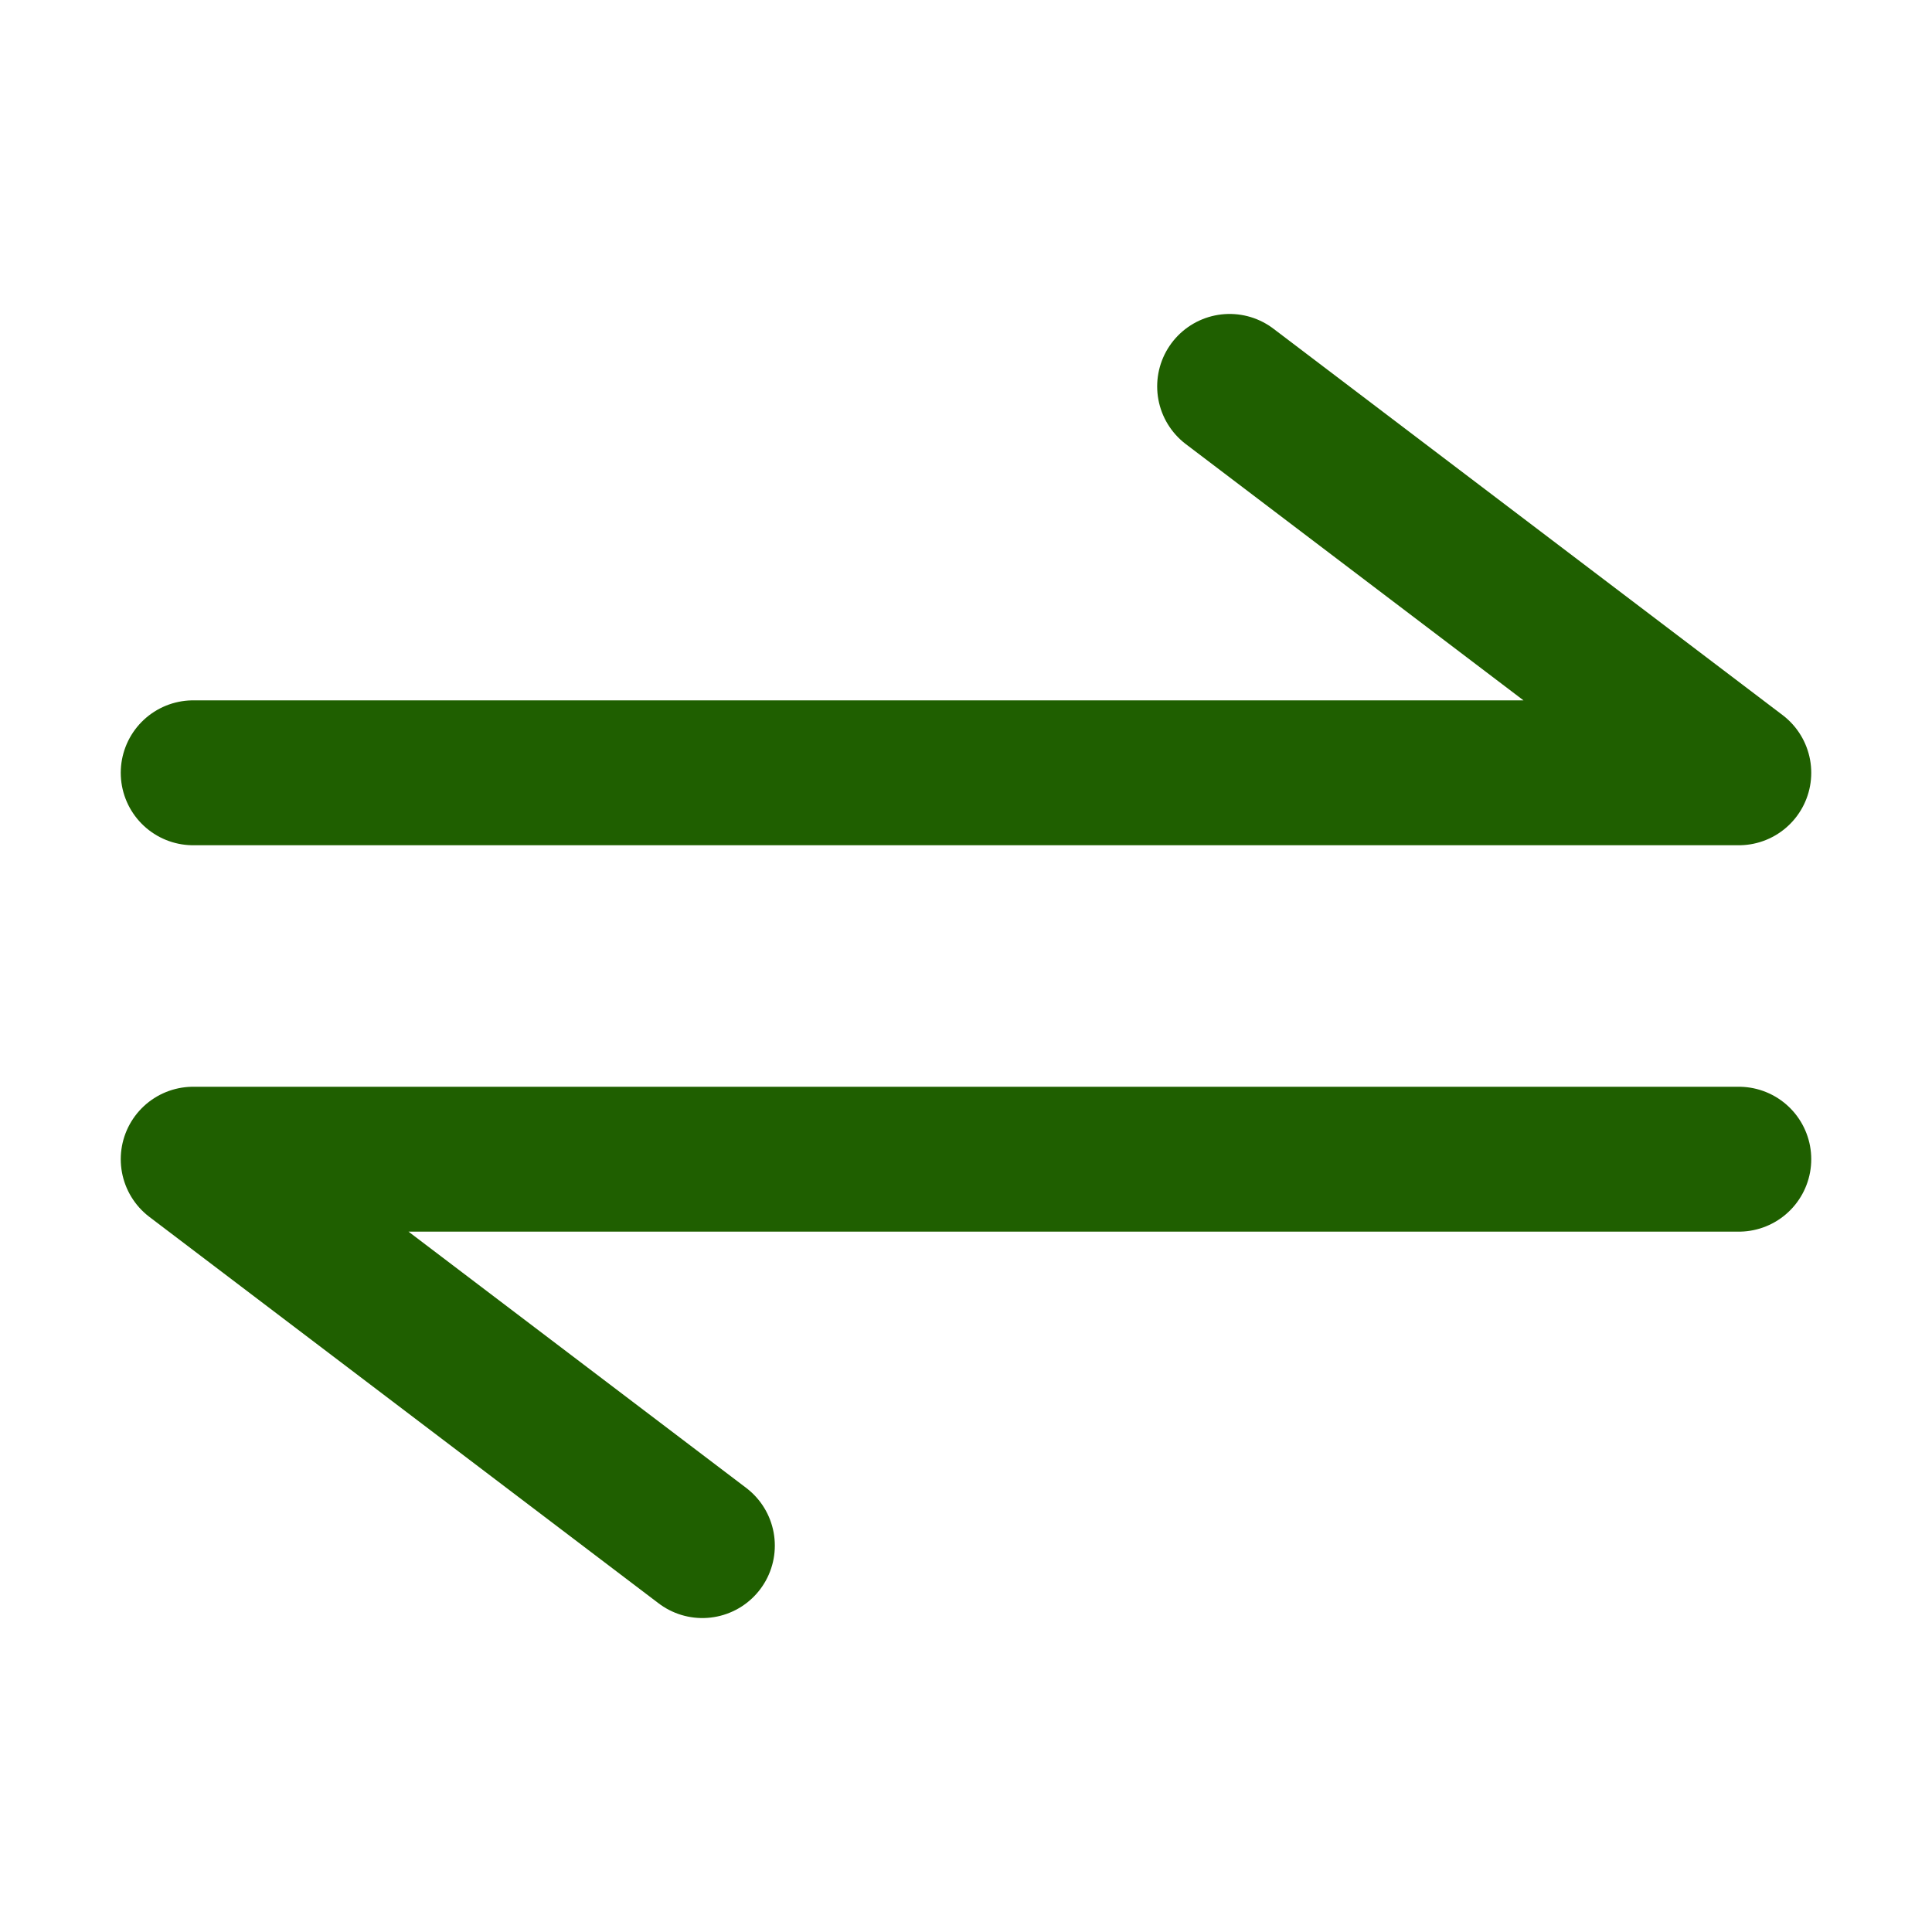 <svg width="20" height="20" viewBox="0 0 20 20" fill="none" xmlns="http://www.w3.org/2000/svg">
<path d="M2 8H18L12.729 4" stroke="#1F5F00" stroke-width="1.5" stroke-linecap="round" stroke-linejoin="round"/>
<path d="M18 12H2L7.271 16" stroke="#1F5F00" stroke-width="1.5" stroke-linecap="round" stroke-linejoin="round"/>
</svg>
